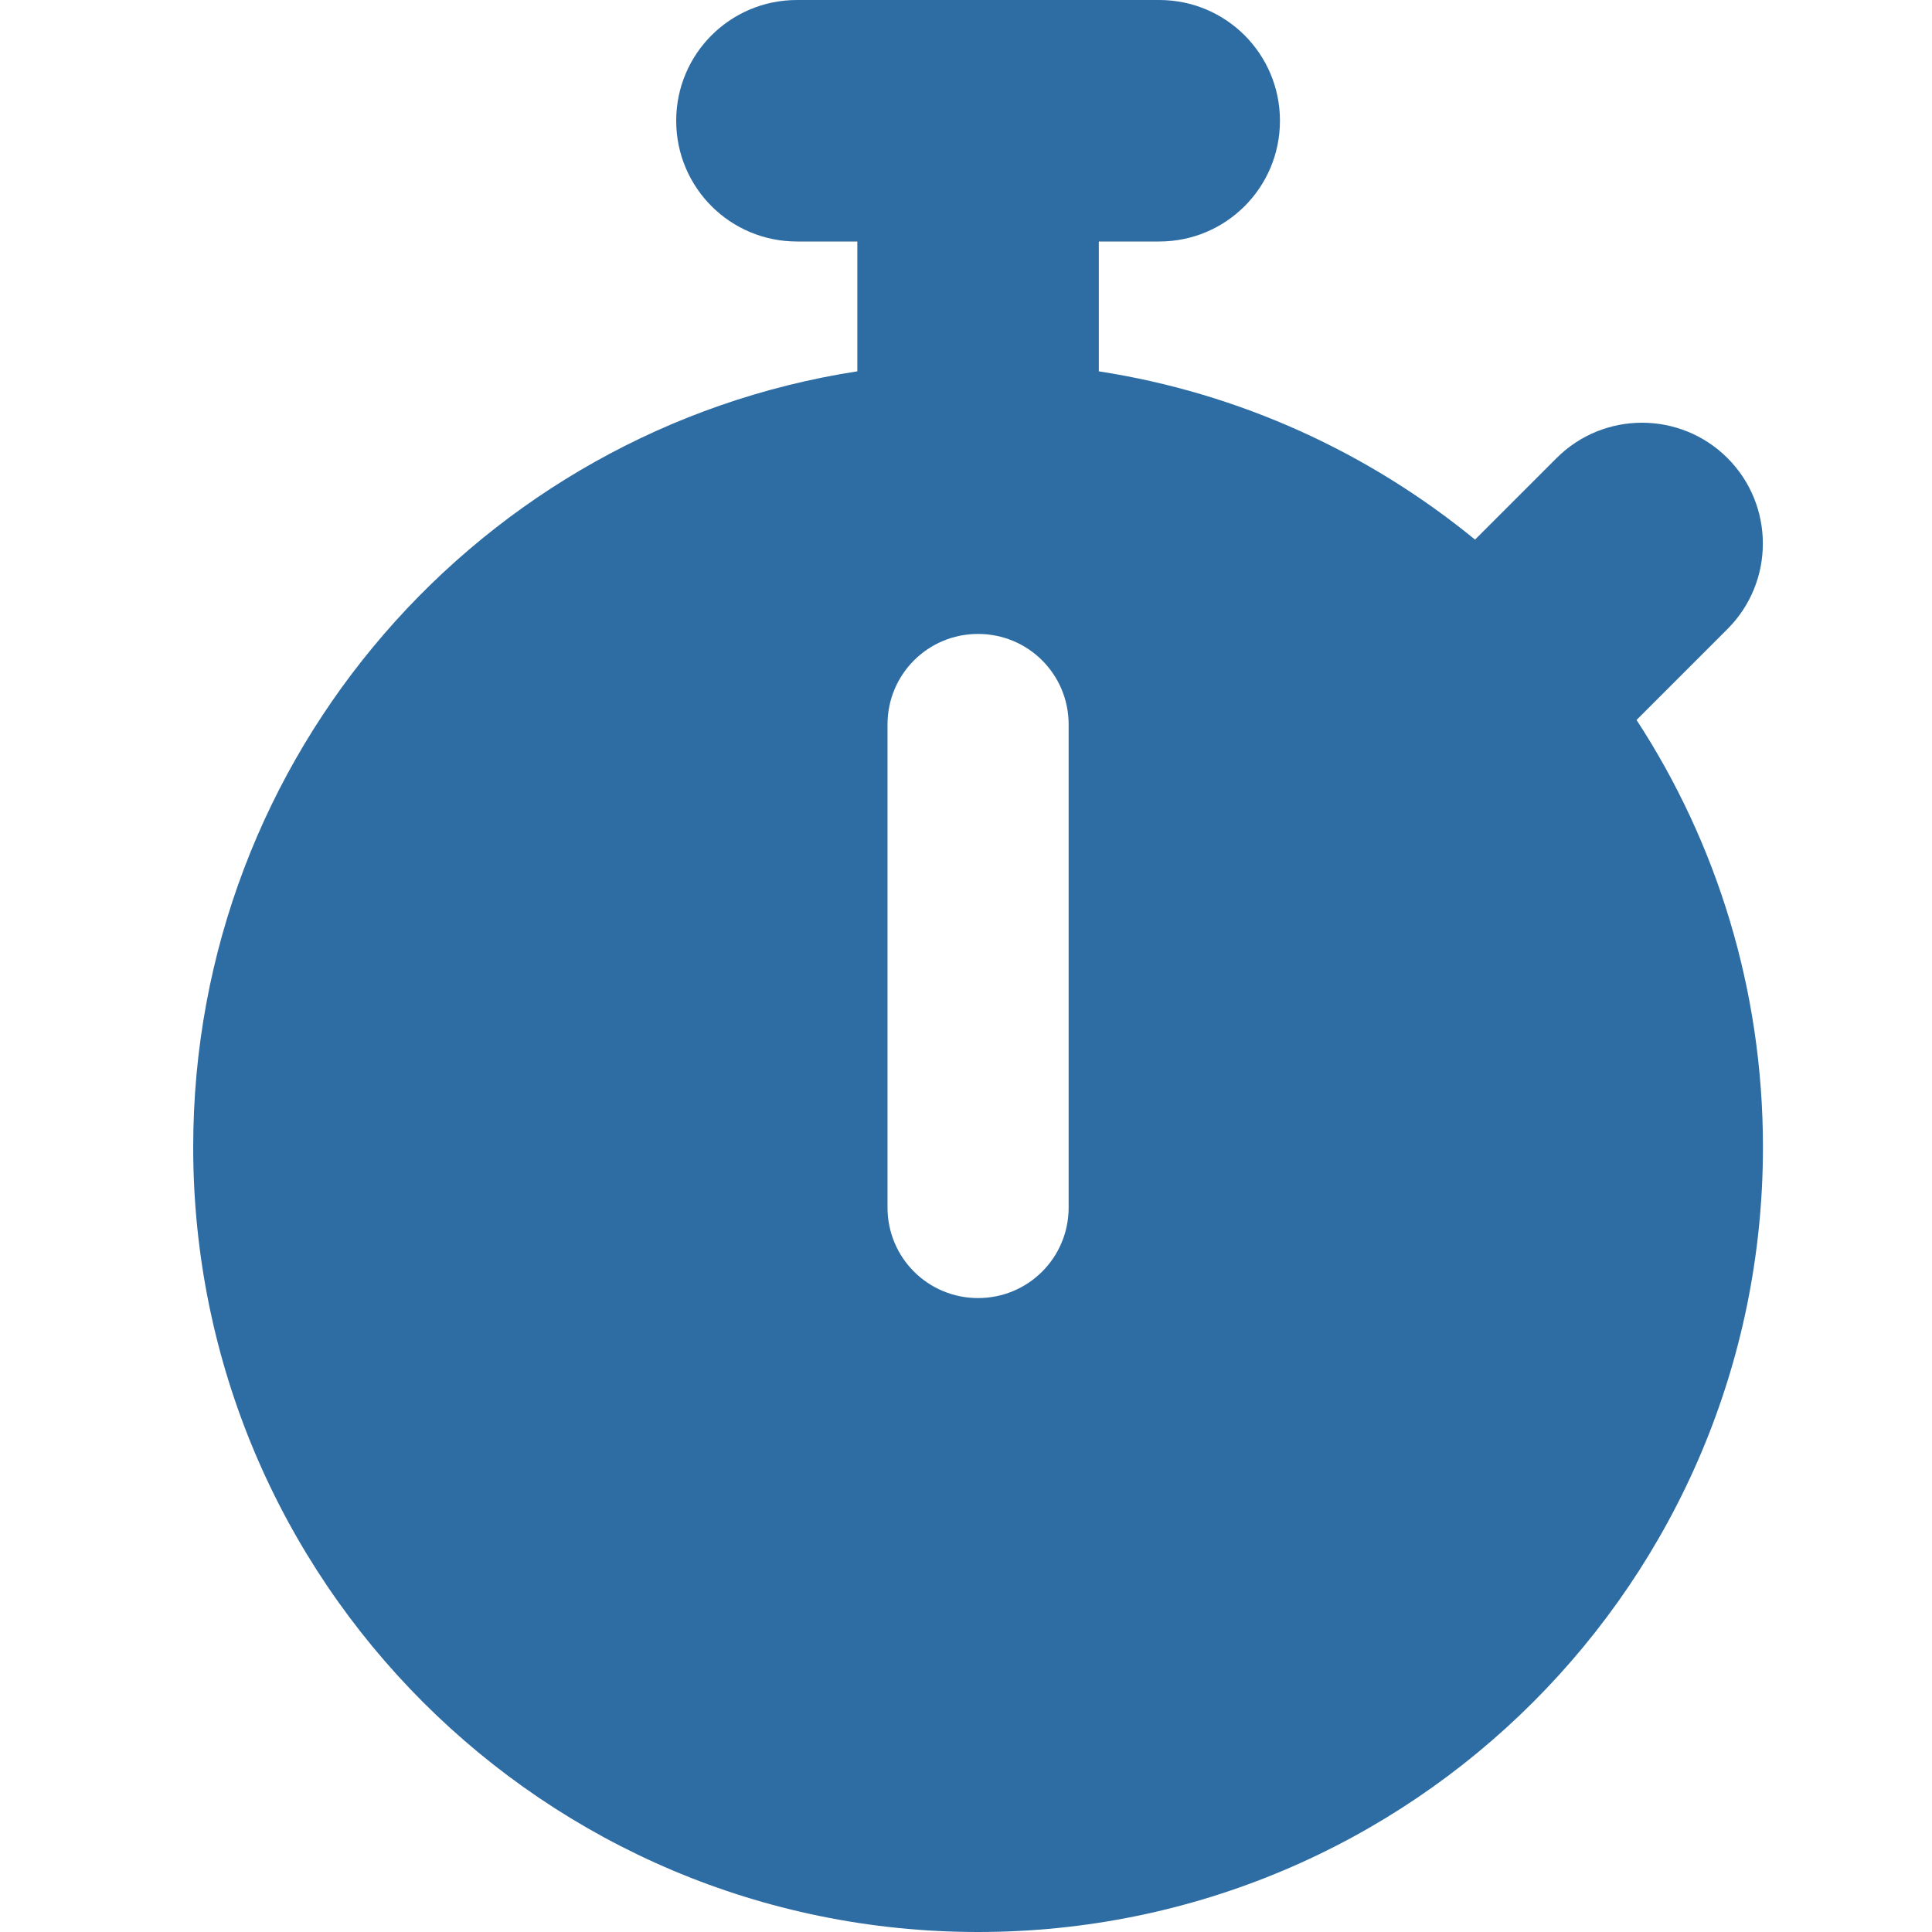 <svg width="40" height="40" viewBox="0 0 40 40" fill="none" xmlns="http://www.w3.org/2000/svg">
<path d="M16.5 0C15.117 0 14 1.117 14 2.5C14 3.883 15.117 5 16.5 5H17.75V7.688C9.961 8.891 4 15.625 4 23.75C4 32.727 11.273 40 20.25 40C29.227 40 36.5 32.727 36.5 23.75C36.5 20.484 35.539 17.445 33.883 14.906L35.766 13.023C36.742 12.047 36.742 10.461 35.766 9.484C34.789 8.508 33.203 8.508 32.227 9.484L30.539 11.172C28.344 9.375 25.68 8.141 22.75 7.688V5H24C25.383 5 26.5 3.883 26.5 2.5C26.5 1.117 25.383 0 24 0H20.25H16.5ZM22.125 15V25C22.125 26.039 21.289 26.875 20.25 26.875C19.211 26.875 18.375 26.039 18.375 25V15C18.375 13.961 19.211 13.125 20.25 13.125C21.289 13.125 22.125 13.961 22.125 15Z" fill="#2E6DA4"/>
</svg>
